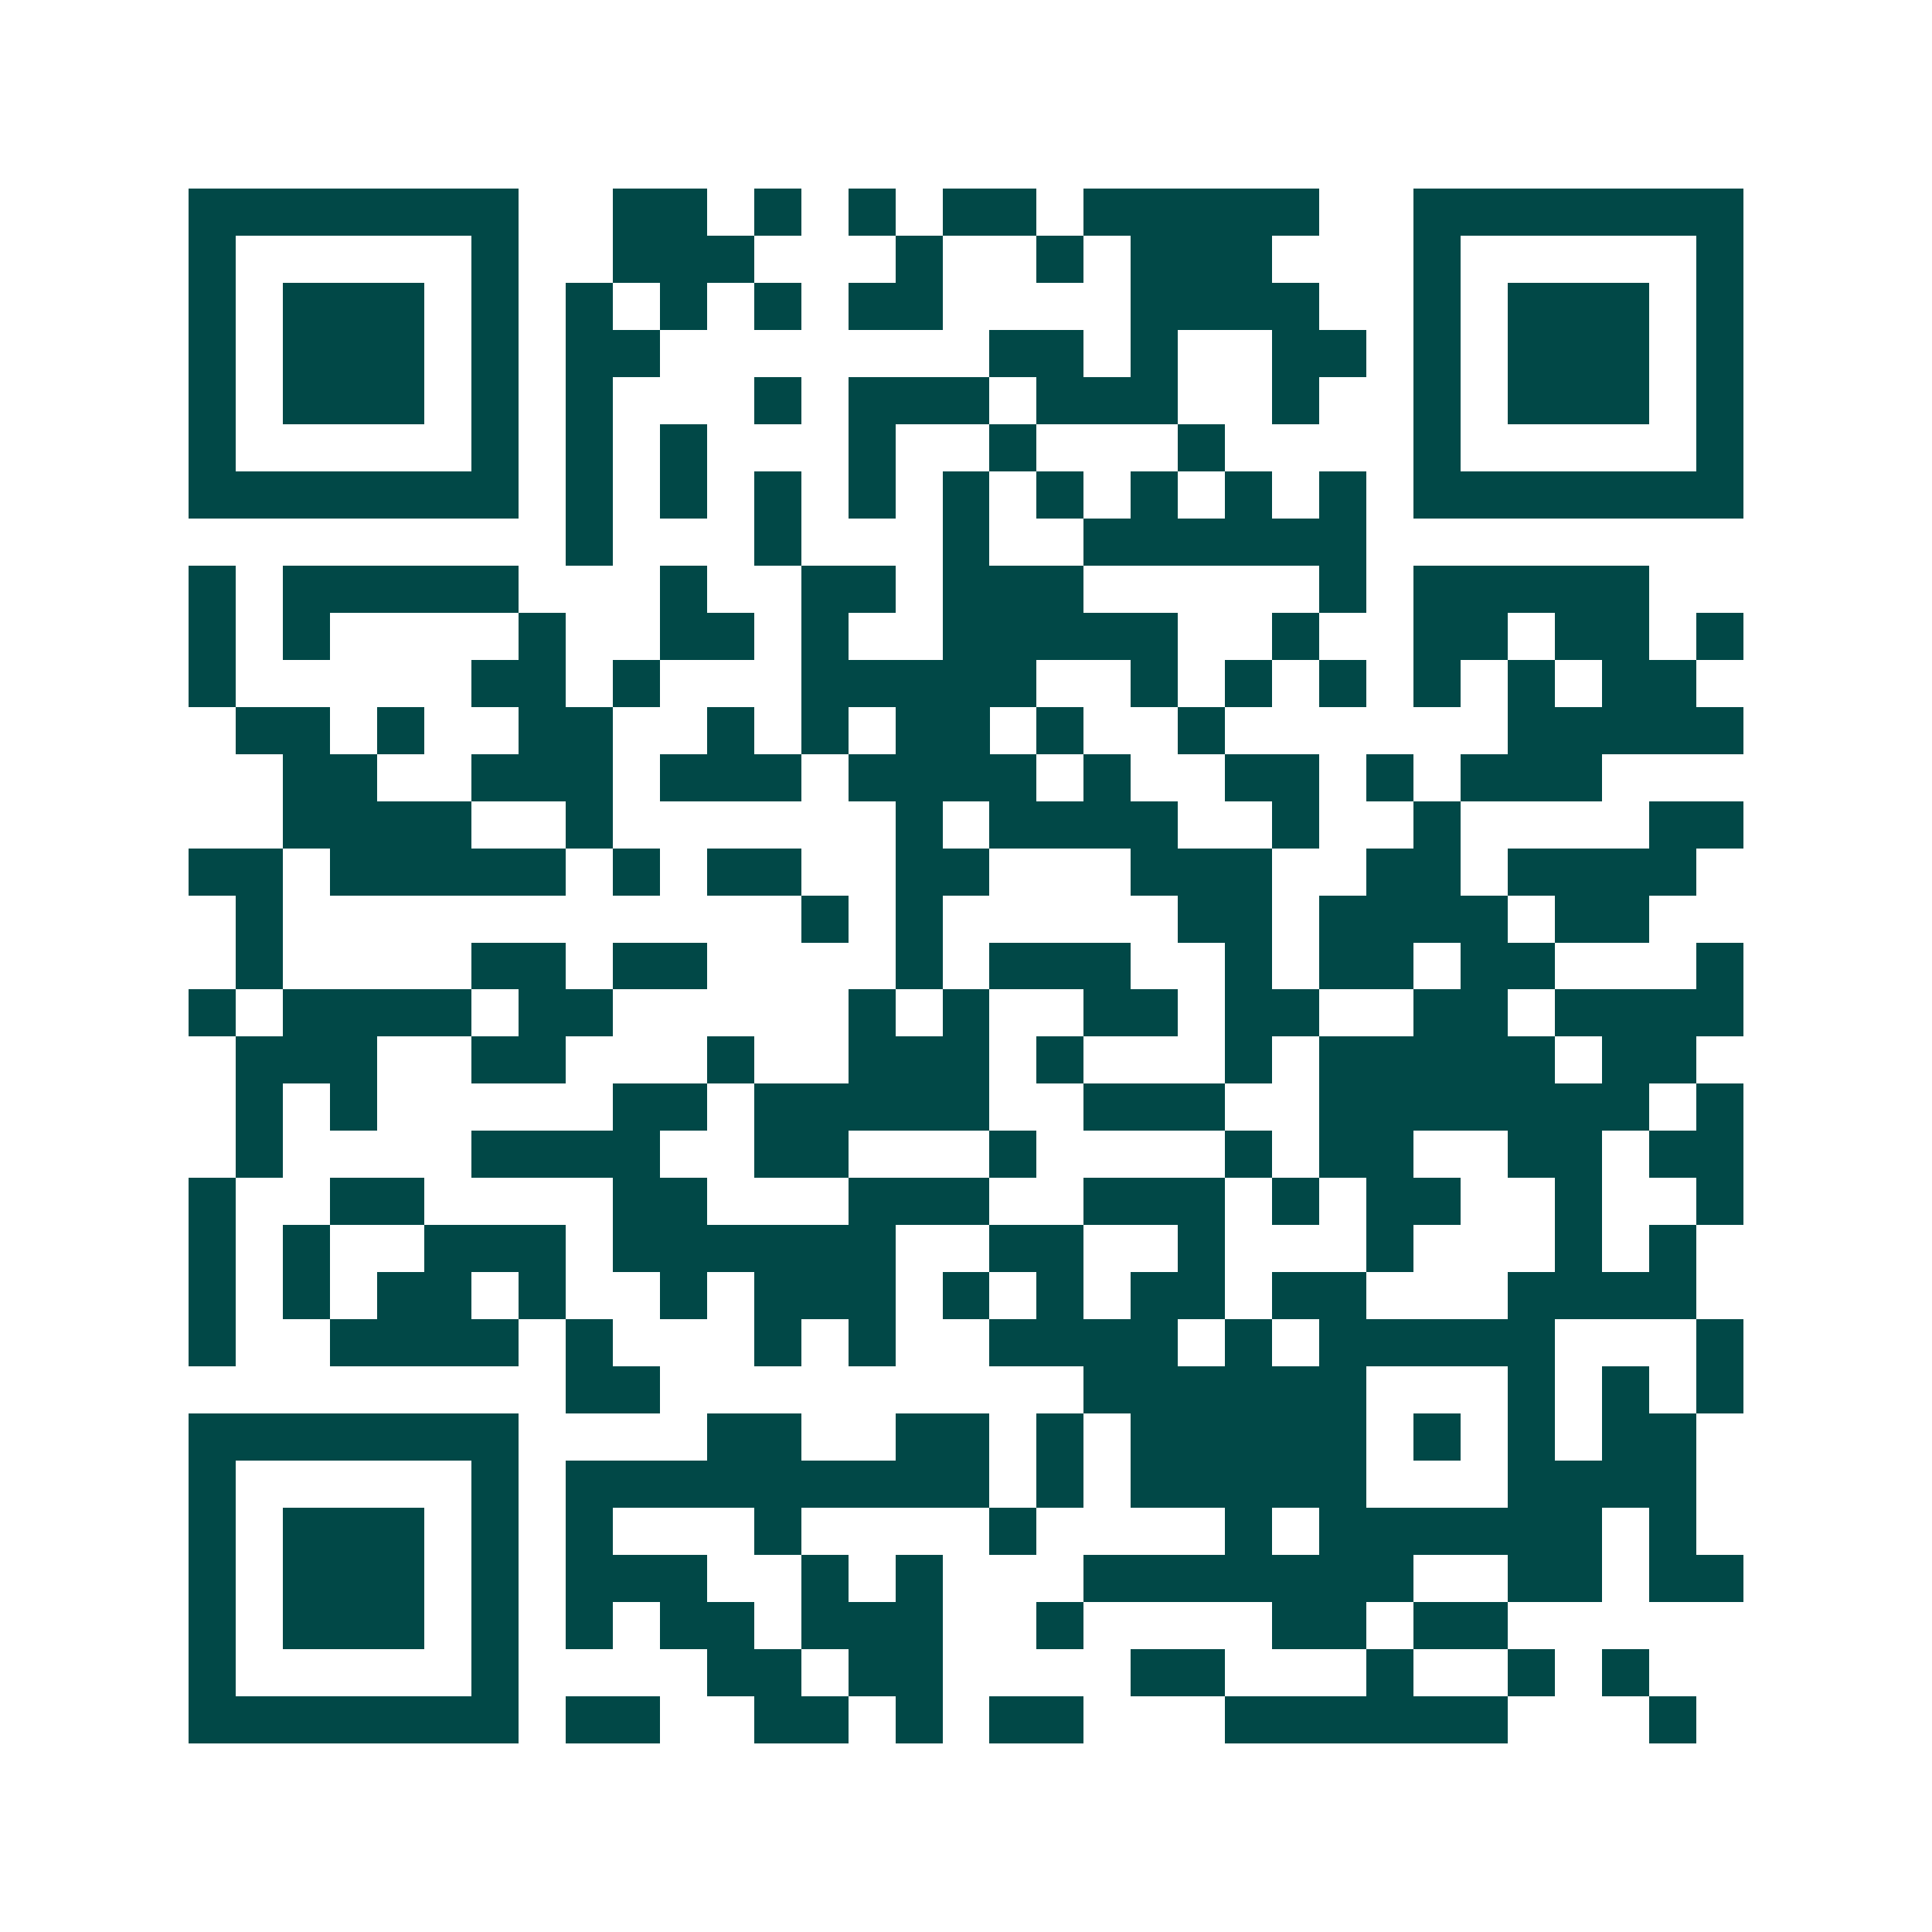 <svg xmlns="http://www.w3.org/2000/svg" width="200" height="200" viewBox="0 0 41 41" shape-rendering="crispEdges"><path fill="#ffffff" d="M0 0h41v41H0z"/><path stroke="#014847" d="M4 4.5h7m2 0h2m1 0h1m1 0h1m1 0h2m1 0h5m2 0h7M4 5.5h1m5 0h1m2 0h3m3 0h1m2 0h1m1 0h3m3 0h1m5 0h1M4 6.5h1m1 0h3m1 0h1m1 0h1m1 0h1m1 0h1m1 0h2m4 0h4m2 0h1m1 0h3m1 0h1M4 7.5h1m1 0h3m1 0h1m1 0h2m7 0h2m1 0h1m2 0h2m1 0h1m1 0h3m1 0h1M4 8.5h1m1 0h3m1 0h1m1 0h1m3 0h1m1 0h3m1 0h3m2 0h1m2 0h1m1 0h3m1 0h1M4 9.5h1m5 0h1m1 0h1m1 0h1m3 0h1m2 0h1m3 0h1m4 0h1m5 0h1M4 10.5h7m1 0h1m1 0h1m1 0h1m1 0h1m1 0h1m1 0h1m1 0h1m1 0h1m1 0h1m1 0h7M12 11.5h1m3 0h1m3 0h1m2 0h6M4 12.5h1m1 0h5m3 0h1m2 0h2m1 0h3m5 0h1m1 0h5M4 13.5h1m1 0h1m4 0h1m2 0h2m1 0h1m2 0h5m2 0h1m2 0h2m1 0h2m1 0h1M4 14.5h1m5 0h2m1 0h1m3 0h5m2 0h1m1 0h1m1 0h1m1 0h1m1 0h1m1 0h2M5 15.5h2m1 0h1m2 0h2m2 0h1m1 0h1m1 0h2m1 0h1m2 0h1m6 0h5M6 16.5h2m2 0h3m1 0h3m1 0h4m1 0h1m2 0h2m1 0h1m1 0h3M6 17.5h4m2 0h1m6 0h1m1 0h4m2 0h1m2 0h1m4 0h2M4 18.5h2m1 0h5m1 0h1m1 0h2m2 0h2m3 0h3m2 0h2m1 0h4M5 19.5h1m11 0h1m1 0h1m5 0h2m1 0h4m1 0h2M5 20.5h1m4 0h2m1 0h2m4 0h1m1 0h3m2 0h1m1 0h2m1 0h2m3 0h1M4 21.5h1m1 0h4m1 0h2m5 0h1m1 0h1m2 0h2m1 0h2m2 0h2m1 0h4M5 22.5h3m2 0h2m3 0h1m2 0h3m1 0h1m3 0h1m1 0h5m1 0h2M5 23.5h1m1 0h1m5 0h2m1 0h5m2 0h3m2 0h7m1 0h1M5 24.5h1m4 0h4m2 0h2m3 0h1m4 0h1m1 0h2m2 0h2m1 0h2M4 25.5h1m2 0h2m4 0h2m3 0h3m2 0h3m1 0h1m1 0h2m2 0h1m2 0h1M4 26.5h1m1 0h1m2 0h3m1 0h6m2 0h2m2 0h1m3 0h1m3 0h1m1 0h1M4 27.5h1m1 0h1m1 0h2m1 0h1m2 0h1m1 0h3m1 0h1m1 0h1m1 0h2m1 0h2m3 0h4M4 28.5h1m2 0h4m1 0h1m3 0h1m1 0h1m2 0h4m1 0h1m1 0h5m3 0h1M12 29.5h2m9 0h6m3 0h1m1 0h1m1 0h1M4 30.5h7m4 0h2m2 0h2m1 0h1m1 0h5m1 0h1m1 0h1m1 0h2M4 31.5h1m5 0h1m1 0h9m1 0h1m1 0h5m3 0h4M4 32.5h1m1 0h3m1 0h1m1 0h1m3 0h1m4 0h1m4 0h1m1 0h6m1 0h1M4 33.5h1m1 0h3m1 0h1m1 0h3m2 0h1m1 0h1m3 0h7m2 0h2m1 0h2M4 34.5h1m1 0h3m1 0h1m1 0h1m1 0h2m1 0h3m2 0h1m4 0h2m1 0h2M4 35.5h1m5 0h1m4 0h2m1 0h2m4 0h2m3 0h1m2 0h1m1 0h1M4 36.5h7m1 0h2m2 0h2m1 0h1m1 0h2m3 0h6m3 0h1"/></svg>
